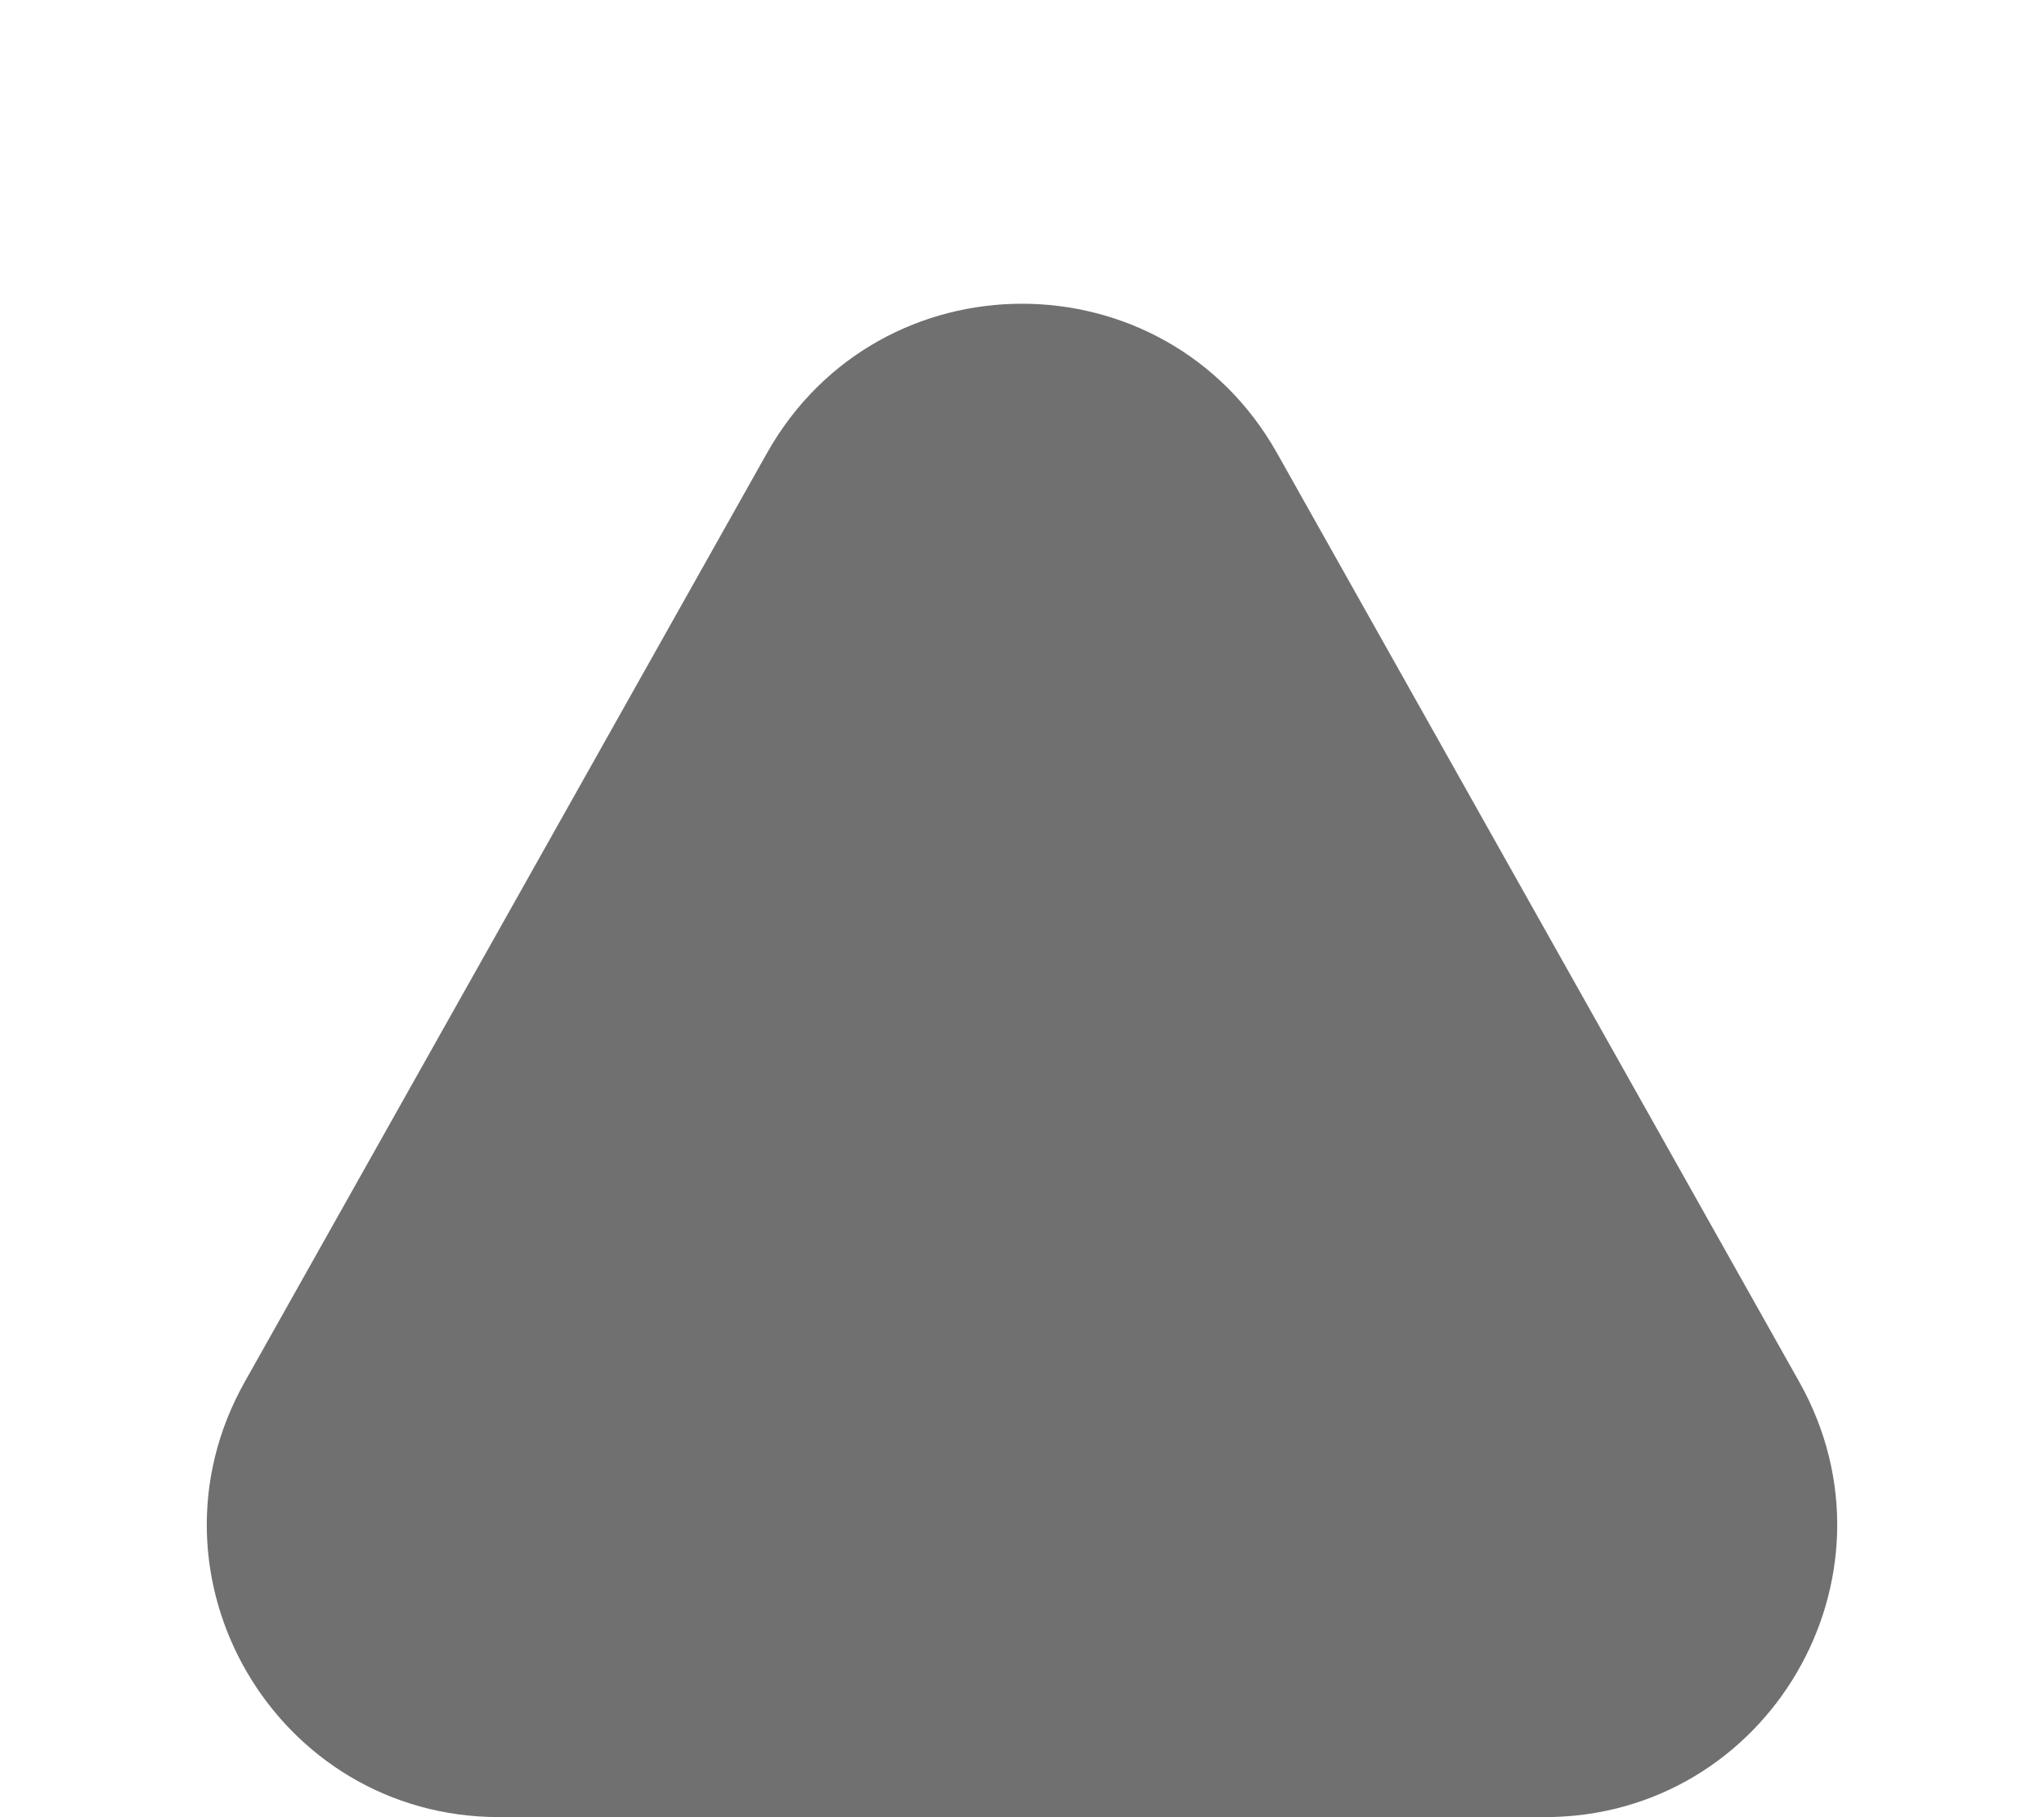 <svg xmlns="http://www.w3.org/2000/svg" width="7" height="6.222" viewBox="0 0 7 6.222">
  <g id="다각형_18" data-name="다각형 18" fill="#707070">
    <path d="M 5.29 5.722 L 1.71 5.722 C 1.451 5.722 1.322 5.549 1.278 5.475 C 1.235 5.4 1.147 5.203 1.274 4.977 L 3.064 1.795 C 3.194 1.565 3.412 1.54 3.5 1.54 C 3.588 1.54 3.806 1.565 3.936 1.795 L 5.726 4.977 C 5.853 5.203 5.765 5.4 5.722 5.475 C 5.678 5.549 5.549 5.722 5.29 5.722 Z" stroke="none"/>
    <path d="M 3.5 2.04 L 1.71 5.222 C 1.71 5.222 1.71 5.222 1.71 5.222 C 1.71 5.222 1.71 5.222 1.71 5.222 L 5.29 5.222 L 3.5 2.04 C 3.5 2.04 3.5 2.04 3.5 2.04 M 3.5 1.04 C 3.84 1.04 4.18 1.21 4.372 1.549 L 6.162 4.732 C 6.537 5.399 6.055 6.222 5.29 6.222 L 1.71 6.222 C 0.945 6.222 0.463 5.399 0.838 4.732 L 2.628 1.549 C 2.82 1.21 3.16 1.04 3.5 1.04 Z" stroke="none" fill="#707070"/>
  </g>
</svg>
